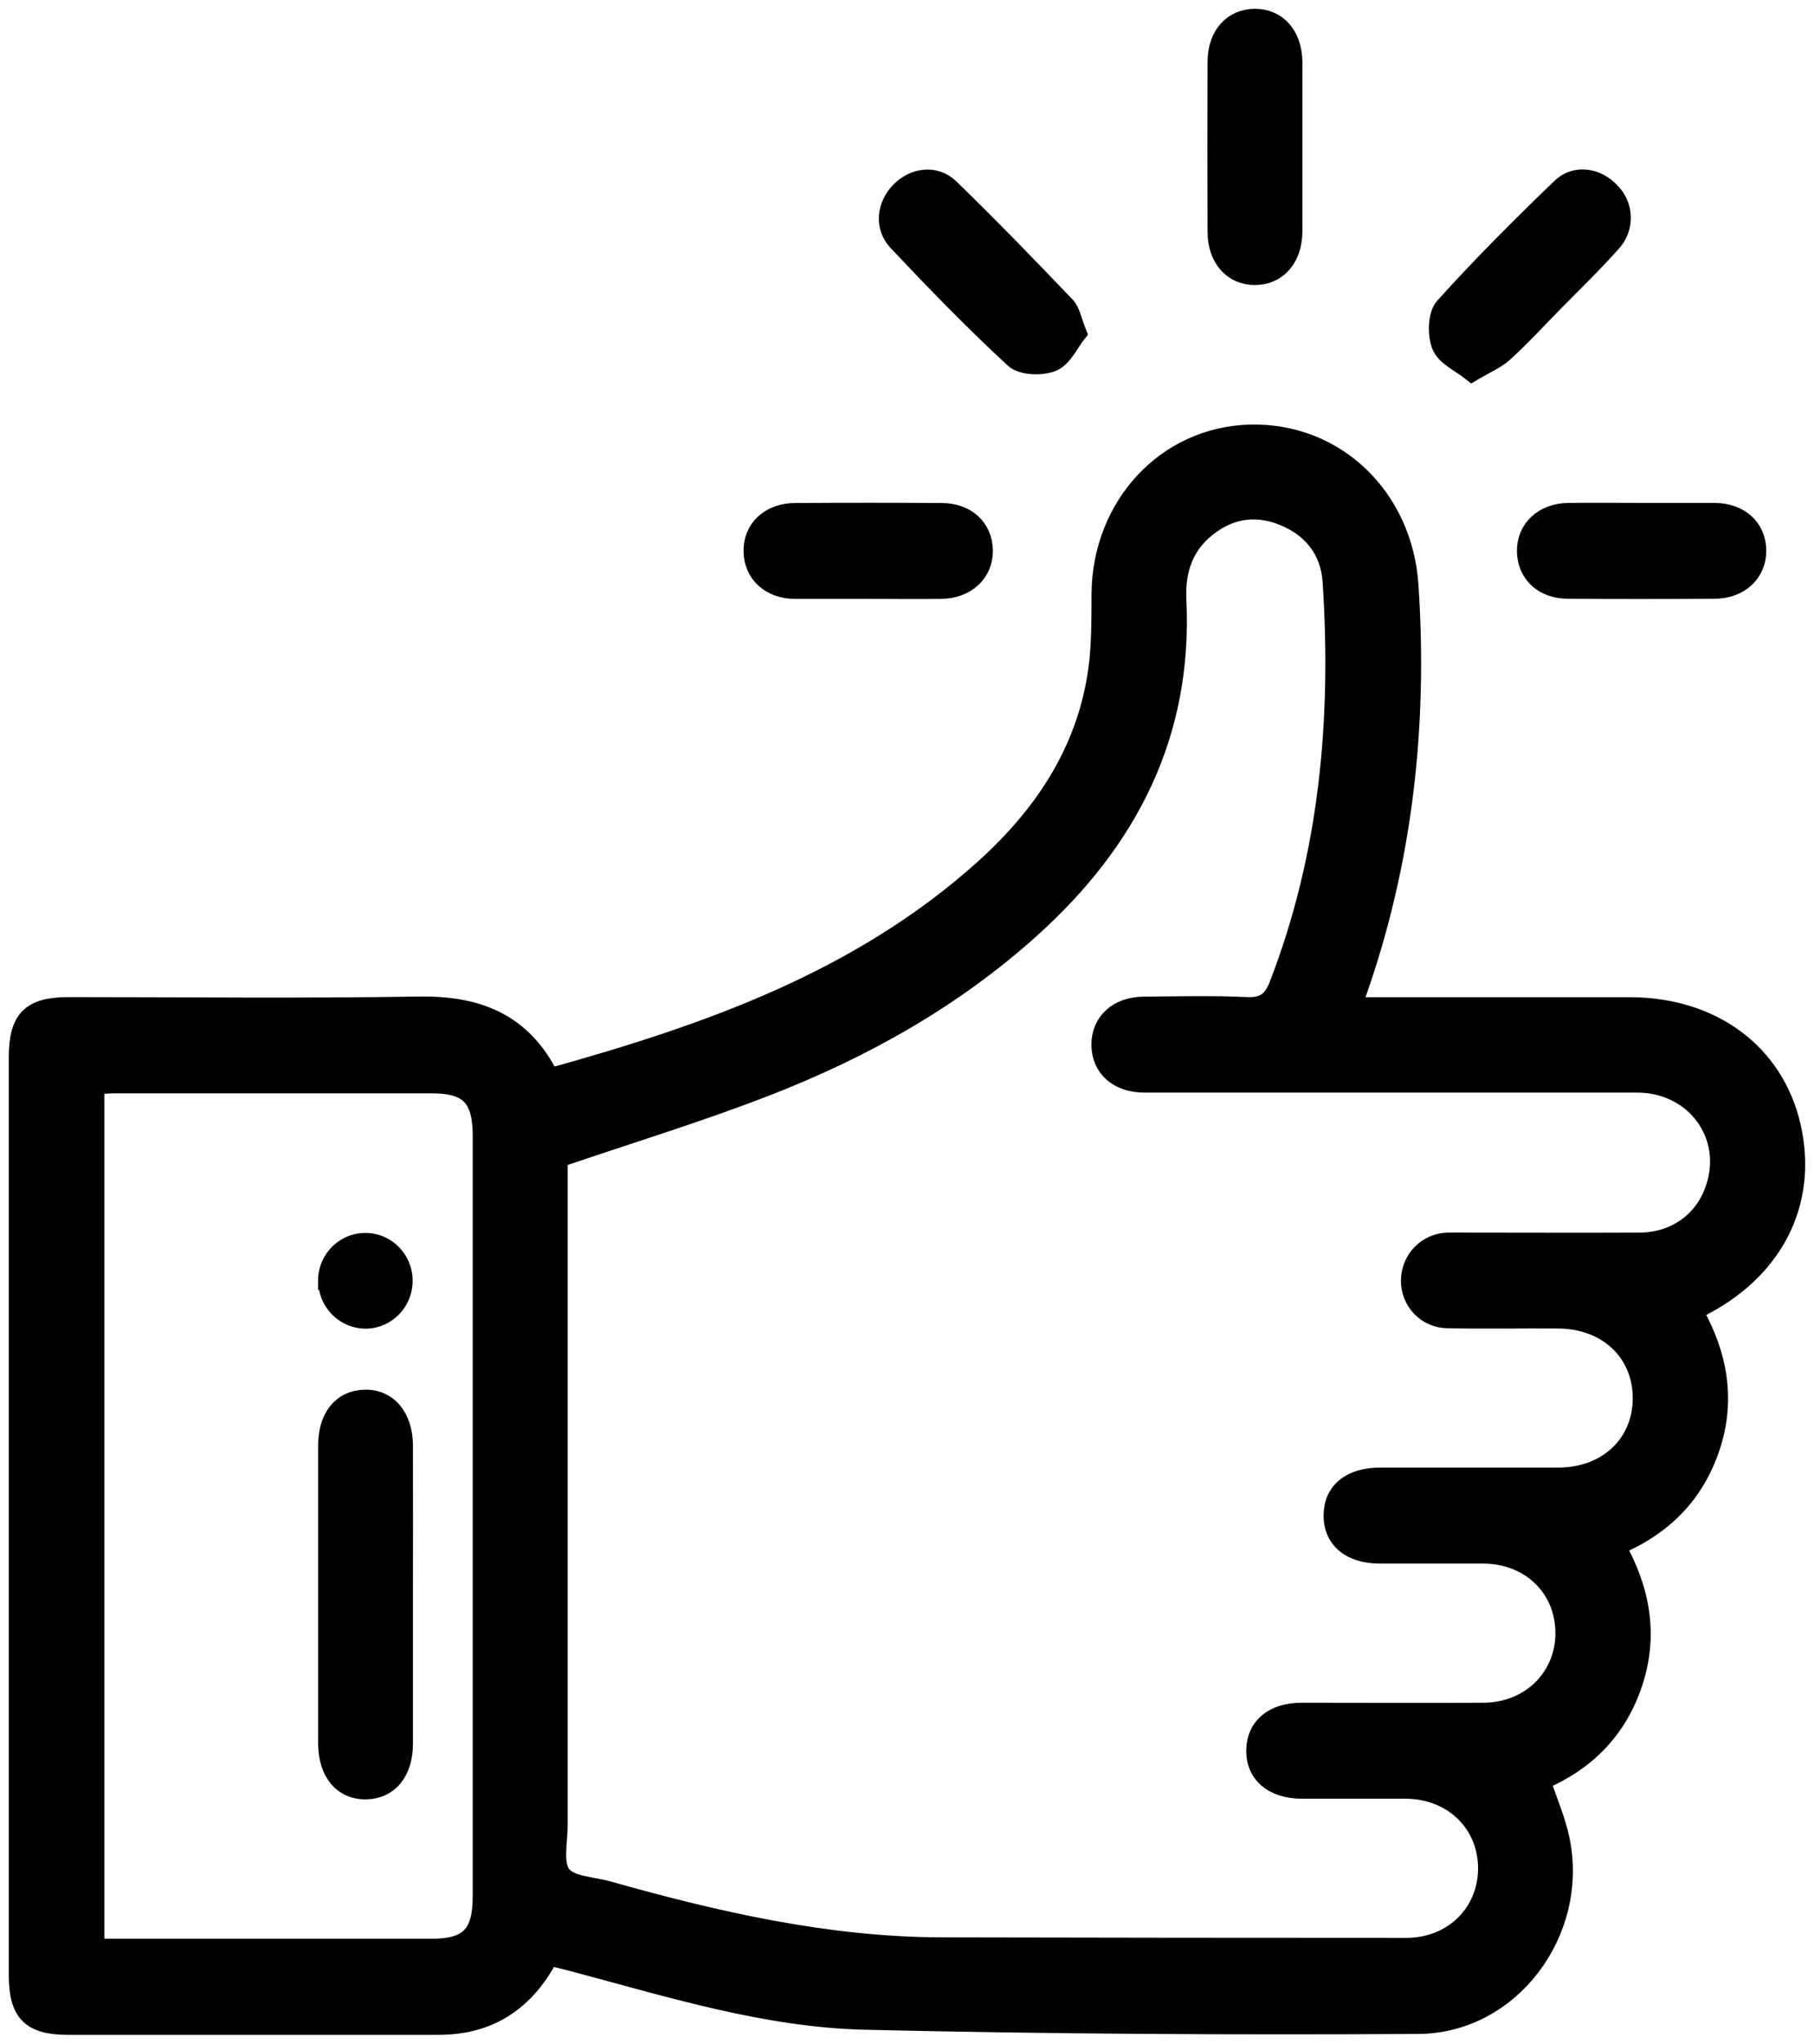 <?xml version="1.0" encoding="UTF-8"?> <svg xmlns="http://www.w3.org/2000/svg" width="103" height="116" viewBox="0 0 103 116" fill="none"><mask id="path-1-outside-1_804_1497" maskUnits="userSpaceOnUse" x="0" y="0" width="103" height="116" fill="black"><rect fill="white" width="103" height="116"></rect><path d="M101.751 63.932C100.797 59.745 97.234 57.103 92.541 57.103H76.922C76.954 56.884 76.999 56.667 77.057 56.453C79.718 48.935 80.57 41.186 80.043 33.241C79.715 28.194 75.845 24.47 70.967 24.601C66.201 24.726 62.515 28.683 62.477 33.713C62.477 34.972 62.477 36.24 62.357 37.489C61.839 42.326 59.368 46.1 55.881 49.253C48.82 55.615 40.18 58.644 31.236 61.129C29.659 57.961 27.062 57.011 23.771 57.064C17.149 57.174 10.527 57.097 3.904 57.097C1.72 57.097 1 57.822 1 60.019V112.119C1 114.26 1.729 114.996 3.84 114.999C10.827 114.999 17.815 114.999 24.805 114.999C25.315 115.006 25.826 114.966 26.33 114.881C28.578 114.471 30.136 113.099 31.204 111.068C31.673 111.187 32.083 111.288 32.516 111.398C37.996 112.85 43.459 114.581 49.154 114.711C59.611 114.958 70.077 115.008 80.538 114.949C85.79 114.916 89.686 109.691 88.638 104.468C88.41 103.331 87.927 102.247 87.549 101.095C90.076 100.018 91.894 98.195 92.778 95.496C93.662 92.797 93.194 90.243 91.815 87.776C94.479 86.645 96.285 84.807 97.172 82.117C98.059 79.427 97.573 76.868 96.23 74.481C96.311 74.406 96.398 74.337 96.49 74.276C100.75 72.153 102.738 68.264 101.751 63.932ZM27.34 107.648C27.34 109.792 26.605 110.543 24.515 110.546H5.424V61.61C5.813 61.592 6.164 61.559 6.519 61.559C12.52 61.559 18.521 61.559 24.52 61.559C26.608 61.559 27.34 62.314 27.34 64.46V107.648ZM93.074 70.464C89.745 70.481 86.413 70.464 83.085 70.464C82.792 70.464 82.499 70.464 82.206 70.464C81.633 70.475 81.087 70.712 80.683 71.125C80.28 71.538 80.051 72.094 80.046 72.676C80.042 72.965 80.095 73.252 80.201 73.52C80.308 73.789 80.465 74.033 80.665 74.239C80.866 74.445 81.104 74.609 81.367 74.721C81.63 74.832 81.912 74.89 82.198 74.891C84.282 74.938 86.37 74.891 88.454 74.908C91.229 74.908 93.2 76.764 93.208 79.347C93.217 81.93 91.247 83.801 88.483 83.801C85.117 83.801 81.75 83.801 78.386 83.801C76.676 83.801 75.669 84.62 75.654 86.001C75.64 87.381 76.656 88.248 78.333 88.251C80.309 88.251 82.285 88.251 84.262 88.251C86.873 88.275 88.796 90.145 88.817 92.657C88.838 95.169 86.888 97.138 84.229 97.149C80.792 97.167 77.352 97.149 73.912 97.149C72.293 97.149 71.295 97.978 71.263 99.317C71.228 100.703 72.255 101.591 73.915 101.597C75.891 101.597 77.868 101.597 79.841 101.597C82.493 101.618 84.449 103.545 84.426 106.095C84.399 108.589 82.458 110.495 79.859 110.495C71.04 110.495 62.221 110.485 53.401 110.466C46.946 110.439 40.71 109.014 34.53 107.274C33.623 107.019 32.375 107.001 31.913 106.383C31.45 105.766 31.734 104.539 31.734 103.58C31.734 91.372 31.734 79.163 31.734 66.954V65.767C35.783 64.386 39.706 63.193 43.518 61.711C49.01 59.579 54.128 56.723 58.56 52.73C64.073 47.762 67.235 41.715 66.863 34.057C66.79 32.528 67.176 31.174 68.327 30.15C69.65 28.98 71.184 28.666 72.826 29.319C74.469 29.972 75.482 31.246 75.599 33.012C76.108 40.83 75.426 48.493 72.578 55.874C72.215 56.818 71.755 57.142 70.754 57.094C68.818 57.002 66.877 57.056 64.936 57.07C63.443 57.085 62.46 57.997 62.471 59.315C62.483 60.633 63.467 61.515 64.977 61.518C74.307 61.518 83.637 61.518 92.968 61.518C96.189 61.518 98.341 64.413 97.36 67.391C96.76 69.276 95.114 70.464 93.074 70.464ZM69.067 13.161C69.052 9.943 69.052 6.723 69.067 3.503C69.067 1.992 69.969 0.997 71.263 1C72.557 1.003 73.435 2.001 73.45 3.515C73.45 5.145 73.45 6.781 73.45 8.399C73.45 10.017 73.45 11.582 73.45 13.173C73.432 14.684 72.539 15.682 71.251 15.679C69.963 15.676 69.07 14.675 69.064 13.161H69.067ZM50.937 13.74C50.126 12.882 50.281 11.641 51.086 10.825C51.891 10.008 53.115 9.842 53.961 10.661C56.206 12.838 58.384 15.091 60.548 17.354C60.841 17.668 60.92 18.209 61.204 18.912C60.756 19.467 60.387 20.328 59.772 20.584C59.157 20.839 58.016 20.806 57.565 20.388C55.266 18.265 53.082 16.014 50.934 13.737L50.937 13.74ZM81.808 19.651C81.545 19.019 81.565 17.87 81.972 17.41C84.089 15.058 86.334 12.817 88.612 10.623C89.449 9.815 90.705 10.029 91.478 10.872C91.866 11.254 92.089 11.776 92.099 12.325C92.109 12.873 91.905 13.403 91.531 13.8C90.48 14.987 89.335 16.083 88.226 17.214C87.298 18.161 86.399 19.141 85.421 20.032C84.958 20.453 84.341 20.703 83.577 21.16C82.921 20.634 82.069 20.269 81.808 19.651ZM42.719 31.32C42.686 30.011 43.673 29.06 45.143 29.052C47.914 29.034 50.687 29.034 53.46 29.052C54.889 29.052 55.846 29.942 55.875 31.222C55.905 32.502 54.915 33.472 53.448 33.493C52.064 33.514 50.676 33.493 49.291 33.493C47.906 33.493 46.519 33.493 45.131 33.493C43.743 33.493 42.748 32.594 42.719 31.32ZM93.331 29.046C94.681 29.046 96.031 29.046 97.38 29.046C98.8 29.066 99.763 29.936 99.79 31.219C99.816 32.502 98.829 33.478 97.36 33.487C94.586 33.505 91.814 33.505 89.042 33.487C87.62 33.487 86.659 32.596 86.633 31.311C86.607 30.025 87.59 29.063 89.063 29.046C90.486 29.031 91.909 29.046 93.331 29.046ZM22.948 90.626C22.948 93.406 22.948 96.181 22.948 98.96C22.948 100.588 22.117 101.603 20.799 101.633C19.438 101.662 18.563 100.62 18.563 98.94C18.563 93.311 18.563 87.681 18.563 82.052C18.563 80.422 19.391 79.409 20.712 79.38C22.032 79.35 22.945 80.392 22.948 82.07C22.954 84.923 22.948 87.773 22.948 90.626ZM18.557 72.714C18.554 72.274 18.68 71.843 18.92 71.476C19.16 71.108 19.502 70.822 19.902 70.652C20.303 70.483 20.744 70.438 21.17 70.524C21.596 70.61 21.987 70.822 22.293 71.134C22.6 71.446 22.808 71.844 22.89 72.276C22.973 72.708 22.928 73.156 22.759 73.561C22.59 73.967 22.306 74.312 21.943 74.554C21.58 74.796 21.155 74.922 20.721 74.917C20.15 74.905 19.606 74.668 19.204 74.257C18.802 73.846 18.573 73.293 18.566 72.714H18.557Z"></path></mask><path d="M101.751 63.932C100.797 59.745 97.234 57.103 92.541 57.103H76.922C76.954 56.884 76.999 56.667 77.057 56.453C79.718 48.935 80.57 41.186 80.043 33.241C79.715 28.194 75.845 24.47 70.967 24.601C66.201 24.726 62.515 28.683 62.477 33.713C62.477 34.972 62.477 36.24 62.357 37.489C61.839 42.326 59.368 46.1 55.881 49.253C48.82 55.615 40.18 58.644 31.236 61.129C29.659 57.961 27.062 57.011 23.771 57.064C17.149 57.174 10.527 57.097 3.904 57.097C1.72 57.097 1 57.822 1 60.019V112.119C1 114.26 1.729 114.996 3.84 114.999C10.827 114.999 17.815 114.999 24.805 114.999C25.315 115.006 25.826 114.966 26.33 114.881C28.578 114.471 30.136 113.099 31.204 111.068C31.673 111.187 32.083 111.288 32.516 111.398C37.996 112.85 43.459 114.581 49.154 114.711C59.611 114.958 70.077 115.008 80.538 114.949C85.79 114.916 89.686 109.691 88.638 104.468C88.41 103.331 87.927 102.247 87.549 101.095C90.076 100.018 91.894 98.195 92.778 95.496C93.662 92.797 93.194 90.243 91.815 87.776C94.479 86.645 96.285 84.807 97.172 82.117C98.059 79.427 97.573 76.868 96.23 74.481C96.311 74.406 96.398 74.337 96.49 74.276C100.75 72.153 102.738 68.264 101.751 63.932ZM27.34 107.648C27.34 109.792 26.605 110.543 24.515 110.546H5.424V61.61C5.813 61.592 6.164 61.559 6.519 61.559C12.52 61.559 18.521 61.559 24.52 61.559C26.608 61.559 27.34 62.314 27.34 64.46V107.648ZM93.074 70.464C89.745 70.481 86.413 70.464 83.085 70.464C82.792 70.464 82.499 70.464 82.206 70.464C81.633 70.475 81.087 70.712 80.683 71.125C80.28 71.538 80.051 72.094 80.046 72.676C80.042 72.965 80.095 73.252 80.201 73.52C80.308 73.789 80.465 74.033 80.665 74.239C80.866 74.445 81.104 74.609 81.367 74.721C81.63 74.832 81.912 74.89 82.198 74.891C84.282 74.938 86.37 74.891 88.454 74.908C91.229 74.908 93.2 76.764 93.208 79.347C93.217 81.93 91.247 83.801 88.483 83.801C85.117 83.801 81.75 83.801 78.386 83.801C76.676 83.801 75.669 84.62 75.654 86.001C75.64 87.381 76.656 88.248 78.333 88.251C80.309 88.251 82.285 88.251 84.262 88.251C86.873 88.275 88.796 90.145 88.817 92.657C88.838 95.169 86.888 97.138 84.229 97.149C80.792 97.167 77.352 97.149 73.912 97.149C72.293 97.149 71.295 97.978 71.263 99.317C71.228 100.703 72.255 101.591 73.915 101.597C75.891 101.597 77.868 101.597 79.841 101.597C82.493 101.618 84.449 103.545 84.426 106.095C84.399 108.589 82.458 110.495 79.859 110.495C71.04 110.495 62.221 110.485 53.401 110.466C46.946 110.439 40.71 109.014 34.53 107.274C33.623 107.019 32.375 107.001 31.913 106.383C31.45 105.766 31.734 104.539 31.734 103.58C31.734 91.372 31.734 79.163 31.734 66.954V65.767C35.783 64.386 39.706 63.193 43.518 61.711C49.01 59.579 54.128 56.723 58.56 52.73C64.073 47.762 67.235 41.715 66.863 34.057C66.79 32.528 67.176 31.174 68.327 30.15C69.65 28.98 71.184 28.666 72.826 29.319C74.469 29.972 75.482 31.246 75.599 33.012C76.108 40.83 75.426 48.493 72.578 55.874C72.215 56.818 71.755 57.142 70.754 57.094C68.818 57.002 66.877 57.056 64.936 57.07C63.443 57.085 62.46 57.997 62.471 59.315C62.483 60.633 63.467 61.515 64.977 61.518C74.307 61.518 83.637 61.518 92.968 61.518C96.189 61.518 98.341 64.413 97.36 67.391C96.76 69.276 95.114 70.464 93.074 70.464ZM69.067 13.161C69.052 9.943 69.052 6.723 69.067 3.503C69.067 1.992 69.969 0.997 71.263 1C72.557 1.003 73.435 2.001 73.45 3.515C73.45 5.145 73.45 6.781 73.45 8.399C73.45 10.017 73.45 11.582 73.45 13.173C73.432 14.684 72.539 15.682 71.251 15.679C69.963 15.676 69.07 14.675 69.064 13.161H69.067ZM50.937 13.74C50.126 12.882 50.281 11.641 51.086 10.825C51.891 10.008 53.115 9.842 53.961 10.661C56.206 12.838 58.384 15.091 60.548 17.354C60.841 17.668 60.92 18.209 61.204 18.912C60.756 19.467 60.387 20.328 59.772 20.584C59.157 20.839 58.016 20.806 57.565 20.388C55.266 18.265 53.082 16.014 50.934 13.737L50.937 13.74ZM81.808 19.651C81.545 19.019 81.565 17.87 81.972 17.41C84.089 15.058 86.334 12.817 88.612 10.623C89.449 9.815 90.705 10.029 91.478 10.872C91.866 11.254 92.089 11.776 92.099 12.325C92.109 12.873 91.905 13.403 91.531 13.8C90.48 14.987 89.335 16.083 88.226 17.214C87.298 18.161 86.399 19.141 85.421 20.032C84.958 20.453 84.341 20.703 83.577 21.16C82.921 20.634 82.069 20.269 81.808 19.651ZM42.719 31.32C42.686 30.011 43.673 29.06 45.143 29.052C47.914 29.034 50.687 29.034 53.46 29.052C54.889 29.052 55.846 29.942 55.875 31.222C55.905 32.502 54.915 33.472 53.448 33.493C52.064 33.514 50.676 33.493 49.291 33.493C47.906 33.493 46.519 33.493 45.131 33.493C43.743 33.493 42.748 32.594 42.719 31.32ZM93.331 29.046C94.681 29.046 96.031 29.046 97.38 29.046C98.8 29.066 99.763 29.936 99.79 31.219C99.816 32.502 98.829 33.478 97.36 33.487C94.586 33.505 91.814 33.505 89.042 33.487C87.62 33.487 86.659 32.596 86.633 31.311C86.607 30.025 87.59 29.063 89.063 29.046C90.486 29.031 91.909 29.046 93.331 29.046ZM22.948 90.626C22.948 93.406 22.948 96.181 22.948 98.96C22.948 100.588 22.117 101.603 20.799 101.633C19.438 101.662 18.563 100.62 18.563 98.94C18.563 93.311 18.563 87.681 18.563 82.052C18.563 80.422 19.391 79.409 20.712 79.38C22.032 79.35 22.945 80.392 22.948 82.07C22.954 84.923 22.948 87.773 22.948 90.626ZM18.557 72.714C18.554 72.274 18.68 71.843 18.92 71.476C19.16 71.108 19.502 70.822 19.902 70.652C20.303 70.483 20.744 70.438 21.17 70.524C21.596 70.61 21.987 70.822 22.293 71.134C22.6 71.446 22.808 71.844 22.89 72.276C22.973 72.708 22.928 73.156 22.759 73.561C22.59 73.967 22.306 74.312 21.943 74.554C21.58 74.796 21.155 74.922 20.721 74.917C20.15 74.905 19.606 74.668 19.204 74.257C18.802 73.846 18.573 73.293 18.566 72.714H18.557Z" fill="black"></path><path d="M101.751 63.932C100.797 59.745 97.234 57.103 92.541 57.103H76.922C76.954 56.884 76.999 56.667 77.057 56.453C79.718 48.935 80.57 41.186 80.043 33.241C79.715 28.194 75.845 24.47 70.967 24.601C66.201 24.726 62.515 28.683 62.477 33.713C62.477 34.972 62.477 36.24 62.357 37.489C61.839 42.326 59.368 46.1 55.881 49.253C48.82 55.615 40.18 58.644 31.236 61.129C29.659 57.961 27.062 57.011 23.771 57.064C17.149 57.174 10.527 57.097 3.904 57.097C1.72 57.097 1 57.822 1 60.019V112.119C1 114.26 1.729 114.996 3.84 114.999C10.827 114.999 17.815 114.999 24.805 114.999C25.315 115.006 25.826 114.966 26.33 114.881C28.578 114.471 30.136 113.099 31.204 111.068C31.673 111.187 32.083 111.288 32.516 111.398C37.996 112.85 43.459 114.581 49.154 114.711C59.611 114.958 70.077 115.008 80.538 114.949C85.79 114.916 89.686 109.691 88.638 104.468C88.41 103.331 87.927 102.247 87.549 101.095C90.076 100.018 91.894 98.195 92.778 95.496C93.662 92.797 93.194 90.243 91.815 87.776C94.479 86.645 96.285 84.807 97.172 82.117C98.059 79.427 97.573 76.868 96.23 74.481C96.311 74.406 96.398 74.337 96.49 74.276C100.75 72.153 102.738 68.264 101.751 63.932ZM27.34 107.648C27.34 109.792 26.605 110.543 24.515 110.546H5.424V61.61C5.813 61.592 6.164 61.559 6.519 61.559C12.52 61.559 18.521 61.559 24.52 61.559C26.608 61.559 27.34 62.314 27.34 64.46V107.648ZM93.074 70.464C89.745 70.481 86.413 70.464 83.085 70.464C82.792 70.464 82.499 70.464 82.206 70.464C81.633 70.475 81.087 70.712 80.683 71.125C80.28 71.538 80.051 72.094 80.046 72.676C80.042 72.965 80.095 73.252 80.201 73.52C80.308 73.789 80.465 74.033 80.665 74.239C80.866 74.445 81.104 74.609 81.367 74.721C81.63 74.832 81.912 74.89 82.198 74.891C84.282 74.938 86.37 74.891 88.454 74.908C91.229 74.908 93.2 76.764 93.208 79.347C93.217 81.93 91.247 83.801 88.483 83.801C85.117 83.801 81.75 83.801 78.386 83.801C76.676 83.801 75.669 84.62 75.654 86.001C75.64 87.381 76.656 88.248 78.333 88.251C80.309 88.251 82.285 88.251 84.262 88.251C86.873 88.275 88.796 90.145 88.817 92.657C88.838 95.169 86.888 97.138 84.229 97.149C80.792 97.167 77.352 97.149 73.912 97.149C72.293 97.149 71.295 97.978 71.263 99.317C71.228 100.703 72.255 101.591 73.915 101.597C75.891 101.597 77.868 101.597 79.841 101.597C82.493 101.618 84.449 103.545 84.426 106.095C84.399 108.589 82.458 110.495 79.859 110.495C71.04 110.495 62.221 110.485 53.401 110.466C46.946 110.439 40.71 109.014 34.53 107.274C33.623 107.019 32.375 107.001 31.913 106.383C31.45 105.766 31.734 104.539 31.734 103.58C31.734 91.372 31.734 79.163 31.734 66.954V65.767C35.783 64.386 39.706 63.193 43.518 61.711C49.01 59.579 54.128 56.723 58.56 52.73C64.073 47.762 67.235 41.715 66.863 34.057C66.79 32.528 67.176 31.174 68.327 30.15C69.65 28.98 71.184 28.666 72.826 29.319C74.469 29.972 75.482 31.246 75.599 33.012C76.108 40.83 75.426 48.493 72.578 55.874C72.215 56.818 71.755 57.142 70.754 57.094C68.818 57.002 66.877 57.056 64.936 57.07C63.443 57.085 62.46 57.997 62.471 59.315C62.483 60.633 63.467 61.515 64.977 61.518C74.307 61.518 83.637 61.518 92.968 61.518C96.189 61.518 98.341 64.413 97.36 67.391C96.76 69.276 95.114 70.464 93.074 70.464ZM69.067 13.161C69.052 9.943 69.052 6.723 69.067 3.503C69.067 1.992 69.969 0.997 71.263 1C72.557 1.003 73.435 2.001 73.45 3.515C73.45 5.145 73.45 6.781 73.45 8.399C73.45 10.017 73.45 11.582 73.45 13.173C73.432 14.684 72.539 15.682 71.251 15.679C69.963 15.676 69.07 14.675 69.064 13.161H69.067ZM50.937 13.74C50.126 12.882 50.281 11.641 51.086 10.825C51.891 10.008 53.115 9.842 53.961 10.661C56.206 12.838 58.384 15.091 60.548 17.354C60.841 17.668 60.92 18.209 61.204 18.912C60.756 19.467 60.387 20.328 59.772 20.584C59.157 20.839 58.016 20.806 57.565 20.388C55.266 18.265 53.082 16.014 50.934 13.737L50.937 13.74ZM81.808 19.651C81.545 19.019 81.565 17.87 81.972 17.41C84.089 15.058 86.334 12.817 88.612 10.623C89.449 9.815 90.705 10.029 91.478 10.872C91.866 11.254 92.089 11.776 92.099 12.325C92.109 12.873 91.905 13.403 91.531 13.8C90.48 14.987 89.335 16.083 88.226 17.214C87.298 18.161 86.399 19.141 85.421 20.032C84.958 20.453 84.341 20.703 83.577 21.16C82.921 20.634 82.069 20.269 81.808 19.651ZM42.719 31.32C42.686 30.011 43.673 29.06 45.143 29.052C47.914 29.034 50.687 29.034 53.46 29.052C54.889 29.052 55.846 29.942 55.875 31.222C55.905 32.502 54.915 33.472 53.448 33.493C52.064 33.514 50.676 33.493 49.291 33.493C47.906 33.493 46.519 33.493 45.131 33.493C43.743 33.493 42.748 32.594 42.719 31.32ZM93.331 29.046C94.681 29.046 96.031 29.046 97.38 29.046C98.8 29.066 99.763 29.936 99.79 31.219C99.816 32.502 98.829 33.478 97.36 33.487C94.586 33.505 91.814 33.505 89.042 33.487C87.62 33.487 86.659 32.596 86.633 31.311C86.607 30.025 87.59 29.063 89.063 29.046C90.486 29.031 91.909 29.046 93.331 29.046ZM22.948 90.626C22.948 93.406 22.948 96.181 22.948 98.96C22.948 100.588 22.117 101.603 20.799 101.633C19.438 101.662 18.563 100.62 18.563 98.94C18.563 93.311 18.563 87.681 18.563 82.052C18.563 80.422 19.391 79.409 20.712 79.38C22.032 79.35 22.945 80.392 22.948 82.07C22.954 84.923 22.948 87.773 22.948 90.626ZM18.557 72.714C18.554 72.274 18.68 71.843 18.92 71.476C19.16 71.108 19.502 70.822 19.902 70.652C20.303 70.483 20.744 70.438 21.17 70.524C21.596 70.61 21.987 70.822 22.293 71.134C22.6 71.446 22.808 71.844 22.89 72.276C22.973 72.708 22.928 73.156 22.759 73.561C22.59 73.967 22.306 74.312 21.943 74.554C21.58 74.796 21.155 74.922 20.721 74.917C20.15 74.905 19.606 74.668 19.204 74.257C18.802 73.846 18.573 73.293 18.566 72.714H18.557Z" stroke="black" mask="url(#path-1-outside-1_804_1497)"></path></svg> 